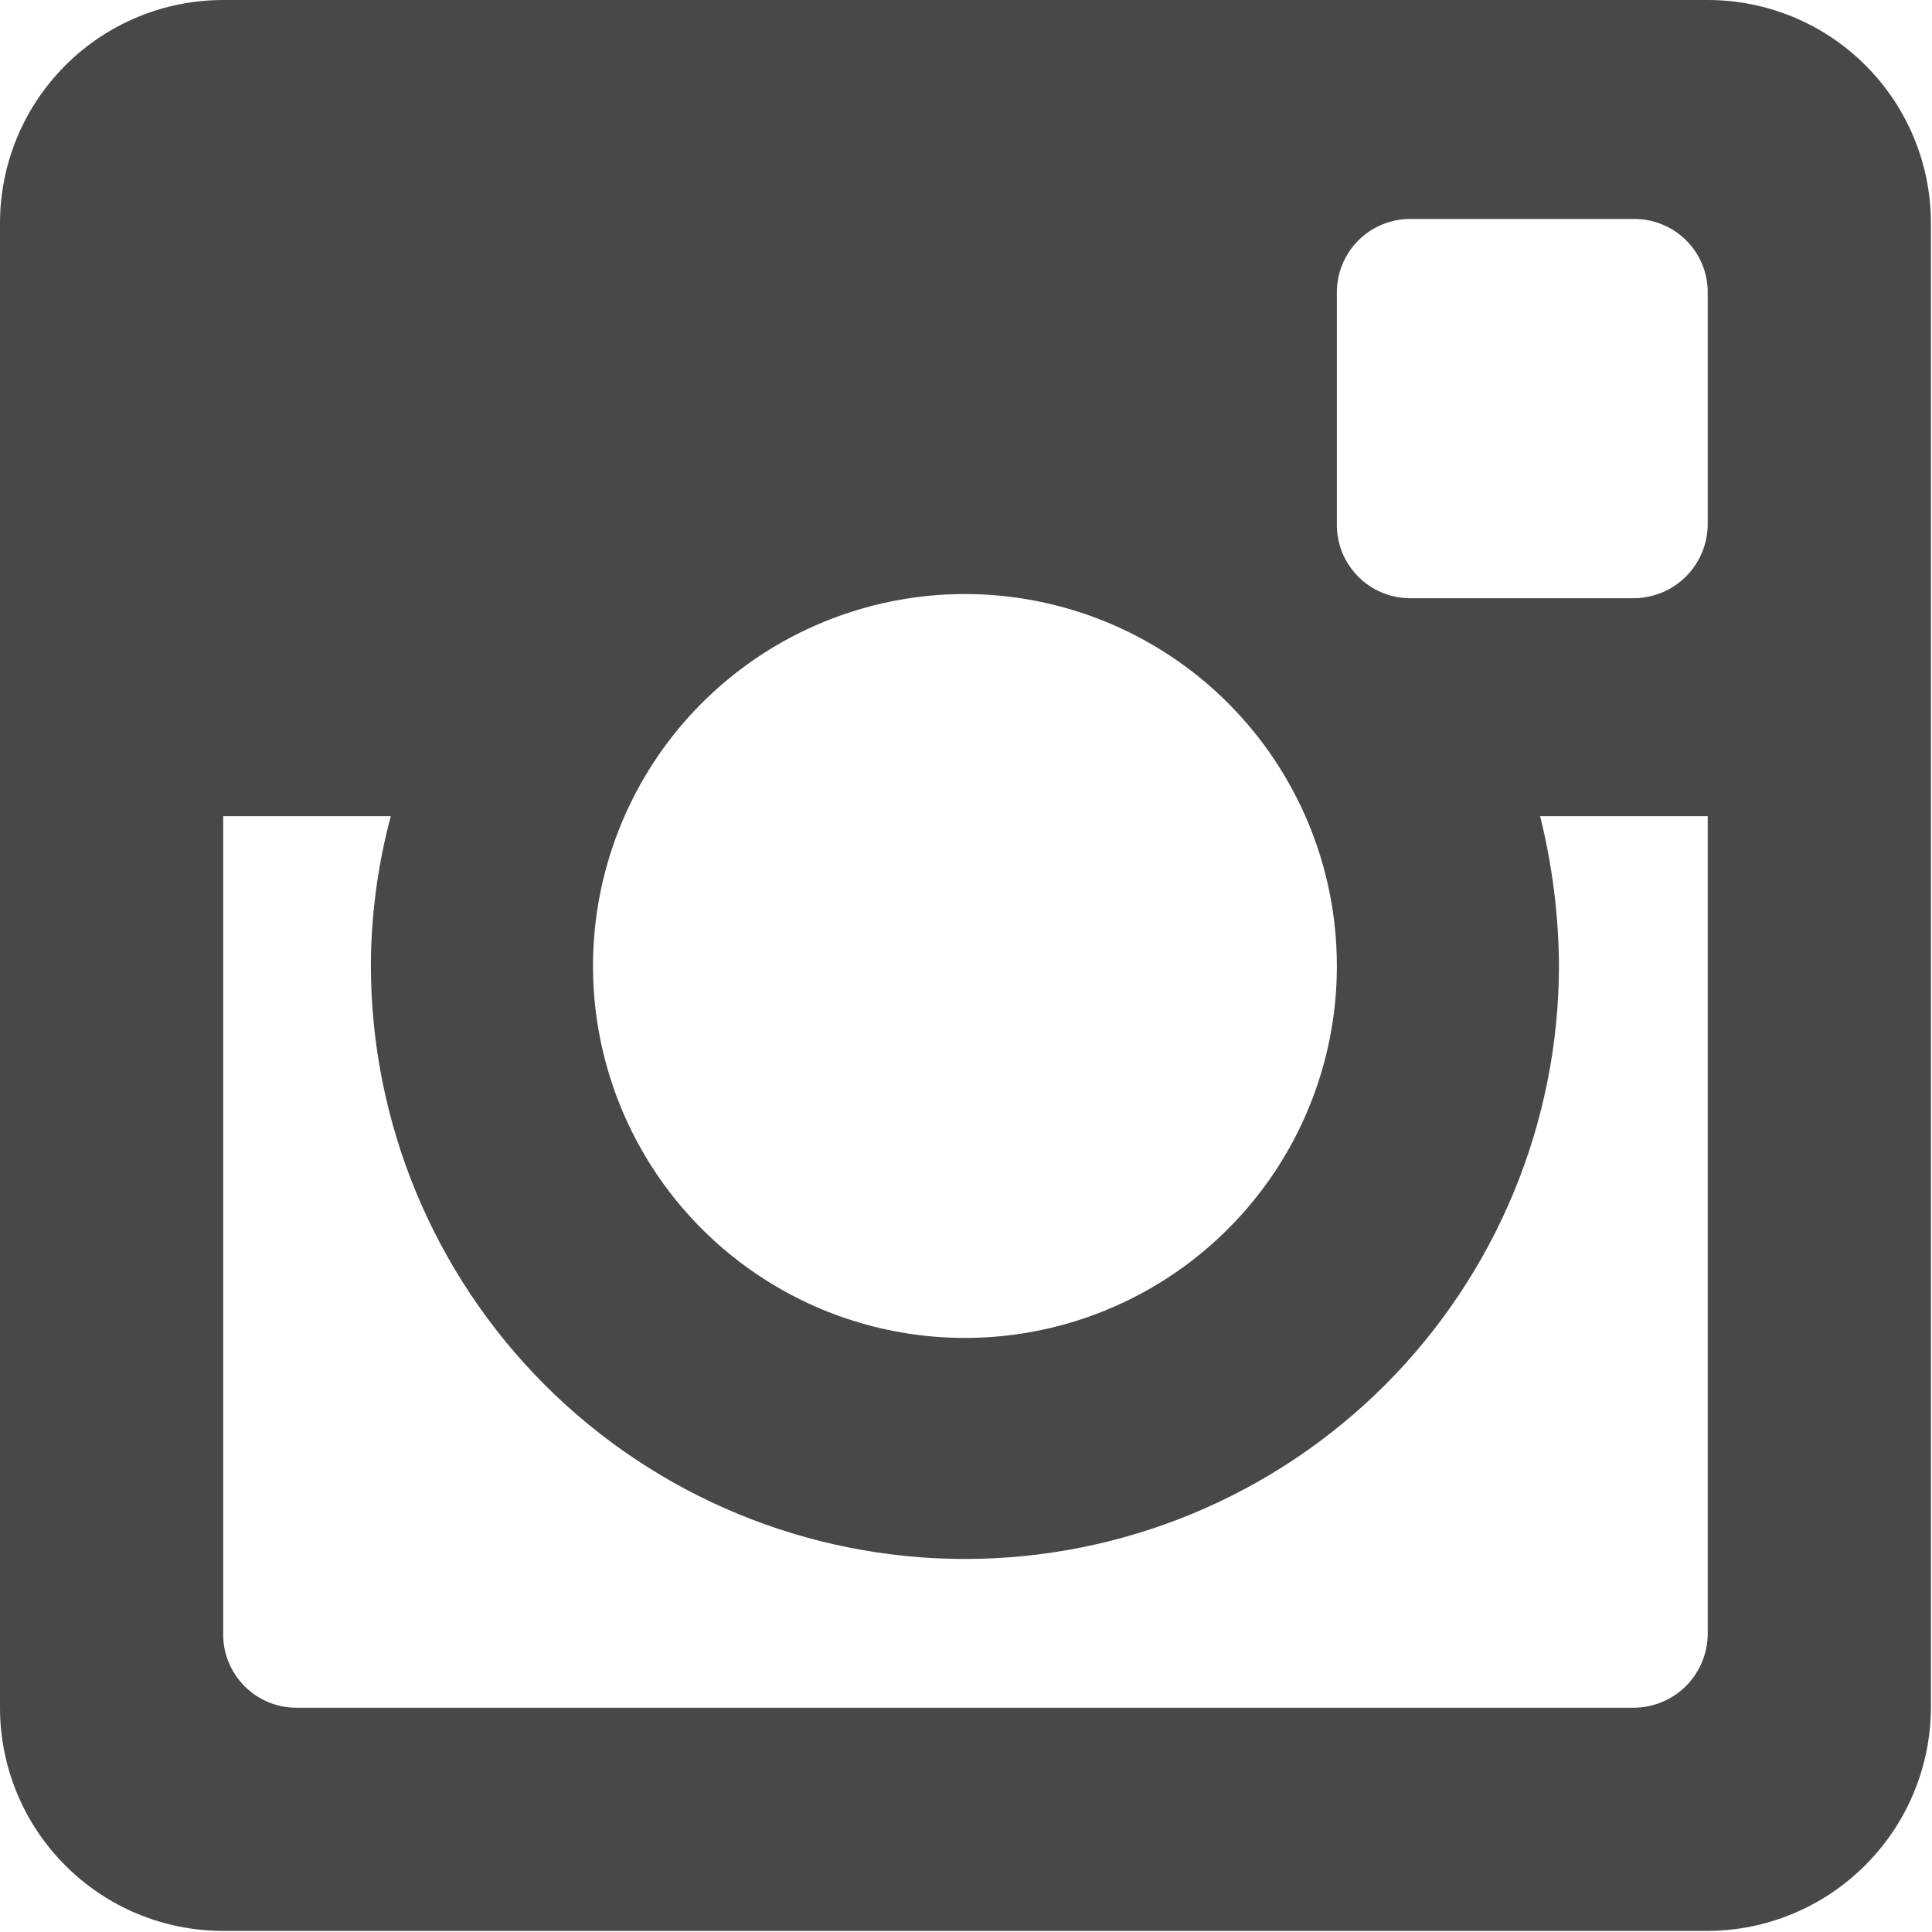 <svg width="25" height="25" viewBox="0 0 25 25" fill="none" xmlns="http://www.w3.org/2000/svg">
<path fill-rule="evenodd" clip-rule="evenodd" d="M22.098 10.561H19.929C20.086 11.191 20.168 11.837 20.173 12.486C20.173 14.525 19.363 16.48 17.922 17.922C16.48 19.363 14.525 20.173 12.486 20.173C10.448 20.173 8.492 19.363 7.051 17.922C5.609 16.48 4.799 14.525 4.799 12.486C4.802 11.836 4.889 11.189 5.057 10.561H2.888V21.136C2.886 21.262 2.909 21.387 2.956 21.503C3.003 21.62 3.073 21.726 3.161 21.816C3.249 21.905 3.354 21.976 3.47 22.025C3.586 22.073 3.711 22.098 3.837 22.098H21.136C21.391 22.098 21.636 21.997 21.817 21.817C21.997 21.636 22.098 21.391 22.098 21.136V10.561ZM22.098 3.782C22.098 3.657 22.073 3.532 22.025 3.416C21.976 3.3 21.905 3.195 21.816 3.107C21.726 3.018 21.62 2.949 21.503 2.902C21.387 2.855 21.262 2.832 21.136 2.833H18.248C17.997 2.833 17.755 2.933 17.577 3.111C17.399 3.289 17.299 3.531 17.299 3.782V6.779C17.297 6.904 17.321 7.029 17.367 7.146C17.414 7.263 17.484 7.369 17.572 7.458C17.661 7.548 17.766 7.619 17.882 7.668C17.998 7.716 18.122 7.741 18.248 7.741H21.136C21.262 7.741 21.387 7.716 21.504 7.668C21.621 7.62 21.727 7.549 21.817 7.459C21.906 7.37 21.977 7.264 22.025 7.147C22.073 7.03 22.098 6.905 22.098 6.779V3.782ZM12.486 7.687C11.534 7.687 10.603 7.97 9.811 8.499C9.019 9.029 8.402 9.781 8.039 10.661C7.675 11.541 7.58 12.51 7.767 13.444C7.954 14.378 8.413 15.235 9.088 15.908C9.762 16.58 10.621 17.038 11.556 17.222C12.49 17.406 13.458 17.309 14.338 16.942C15.217 16.576 15.967 15.957 16.495 15.164C17.022 14.371 17.302 13.439 17.299 12.486C17.296 11.212 16.787 9.992 15.885 9.092C14.982 8.192 13.76 7.687 12.486 7.687ZM22.098 24.986H2.888C2.122 24.986 1.387 24.682 0.846 24.14C0.304 23.599 0 22.864 0 22.098L0 2.888C0 2.122 0.304 1.387 0.846 0.846C1.387 0.304 2.122 0 2.888 0L22.098 0C22.864 0 23.599 0.304 24.14 0.846C24.682 1.387 24.986 2.122 24.986 2.888V22.098C24.983 22.863 24.677 23.596 24.136 24.136C23.596 24.677 22.863 24.983 22.098 24.986Z" fill="#484847"/>
</svg>
